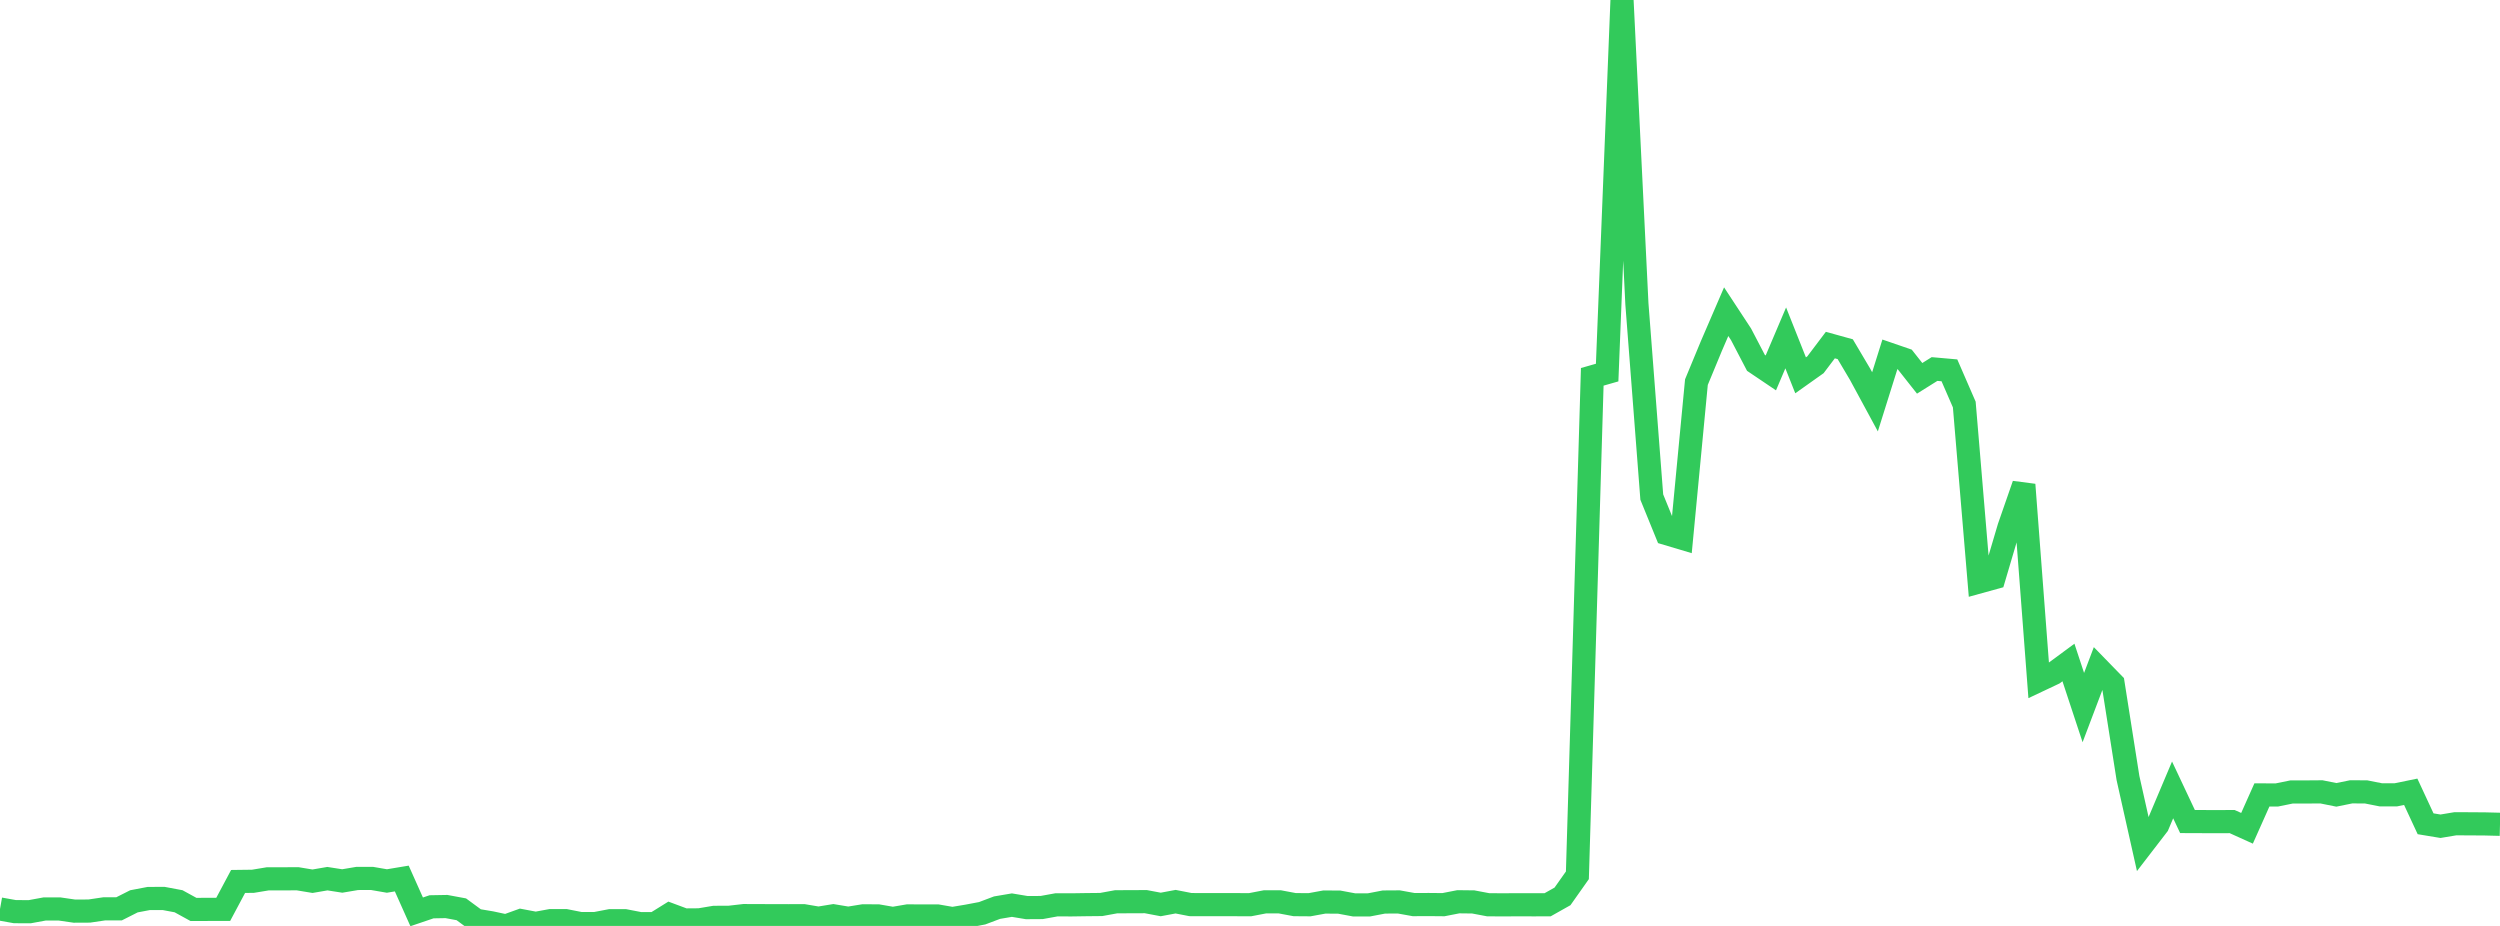 <?xml version="1.0" standalone="no"?>
<!DOCTYPE svg PUBLIC "-//W3C//DTD SVG 1.1//EN" "http://www.w3.org/Graphics/SVG/1.1/DTD/svg11.dtd">

<svg width="135" height="50" viewBox="0 0 135 50" preserveAspectRatio="none" 
  xmlns="http://www.w3.org/2000/svg"
  xmlns:xlink="http://www.w3.org/1999/xlink">


<polyline points="0.0, 49.085 0.804, 49.229 1.607, 49.232 2.411, 49.084 3.214, 49.084 4.018, 49.201 4.821, 49.197 5.625, 49.078 6.429, 49.077 7.232, 48.671 8.036, 48.518 8.839, 48.517 9.643, 48.668 10.446, 49.109 11.25, 49.107 12.054, 49.105 12.857, 47.599 13.661, 47.589 14.464, 47.456 15.268, 47.457 16.071, 47.453 16.875, 47.586 17.679, 47.448 18.482, 47.573 19.286, 47.437 20.089, 47.435 20.893, 47.574 21.696, 47.44 22.5, 49.24 23.304, 48.967 24.107, 48.953 24.911, 49.102 25.714, 49.693 26.518, 49.828 27.321, 50.0 28.125, 49.71 28.929, 49.862 29.732, 49.714 30.536, 49.713 31.339, 49.872 32.143, 49.873 32.946, 49.719 33.75, 49.719 34.554, 49.875 35.357, 49.879 36.161, 49.379 36.964, 49.678 37.768, 49.672 38.571, 49.537 39.375, 49.534 40.179, 49.442 40.982, 49.446 41.786, 49.447 42.589, 49.45 43.393, 49.447 44.196, 49.583 45.0, 49.452 45.804, 49.586 46.607, 49.456 47.411, 49.458 48.214, 49.597 49.018, 49.46 49.821, 49.462 50.625, 49.462 51.429, 49.602 52.232, 49.468 53.036, 49.316 53.839, 49.013 54.643, 48.877 55.446, 49.011 56.25, 49.006 57.054, 48.86 57.857, 48.863 58.661, 48.851 59.464, 48.843 60.268, 48.696 61.071, 48.692 61.875, 48.689 62.679, 48.841 63.482, 48.691 64.286, 48.848 65.089, 48.851 65.893, 48.851 66.696, 48.851 67.5, 48.855 68.304, 48.7 69.107, 48.699 69.911, 48.85 70.714, 48.856 71.518, 48.709 72.321, 48.715 73.125, 48.865 73.929, 48.863 74.732, 48.709 75.536, 48.704 76.339, 48.849 77.143, 48.845 77.946, 48.852 78.75, 48.695 79.554, 48.704 80.357, 48.856 81.161, 48.862 81.964, 48.856 82.768, 48.859 83.571, 48.858 84.375, 48.405 85.179, 47.266 85.982, 20.349 86.786, 20.119 87.589, 0.0 88.393, 16.41 89.196, 26.841 90.0, 28.815 90.804, 29.055 91.607, 20.634 92.411, 18.692 93.214, 16.831 94.018, 18.056 94.821, 19.595 95.625, 20.137 96.429, 18.246 97.232, 20.267 98.036, 19.697 98.839, 18.634 99.643, 18.857 100.446, 20.213 101.25, 21.698 102.054, 19.135 102.857, 19.411 103.661, 20.43 104.464, 19.927 105.268, 19.998 106.071, 21.845 106.875, 31.424 107.679, 31.202 108.482, 28.486 109.286, 26.172 110.089, 36.747 110.893, 36.367 111.696, 35.775 112.5, 38.209 113.304, 36.085 114.107, 36.91 114.911, 42.016 115.714, 45.6 116.518, 44.555 117.321, 42.655 118.125, 44.363 118.929, 44.366 119.732, 44.369 120.536, 44.365 121.339, 44.728 122.143, 42.926 122.946, 42.929 123.75, 42.765 124.554, 42.766 125.357, 42.76 126.161, 42.922 126.964, 42.759 127.768, 42.763 128.571, 42.922 129.375, 42.921 130.179, 42.756 130.982, 44.484 131.786, 44.617 132.589, 44.483 133.393, 44.486 134.196, 44.492 135.0, 44.512" fill="none" stroke="#32ca5b" stroke-width="1.25"/>

</svg>